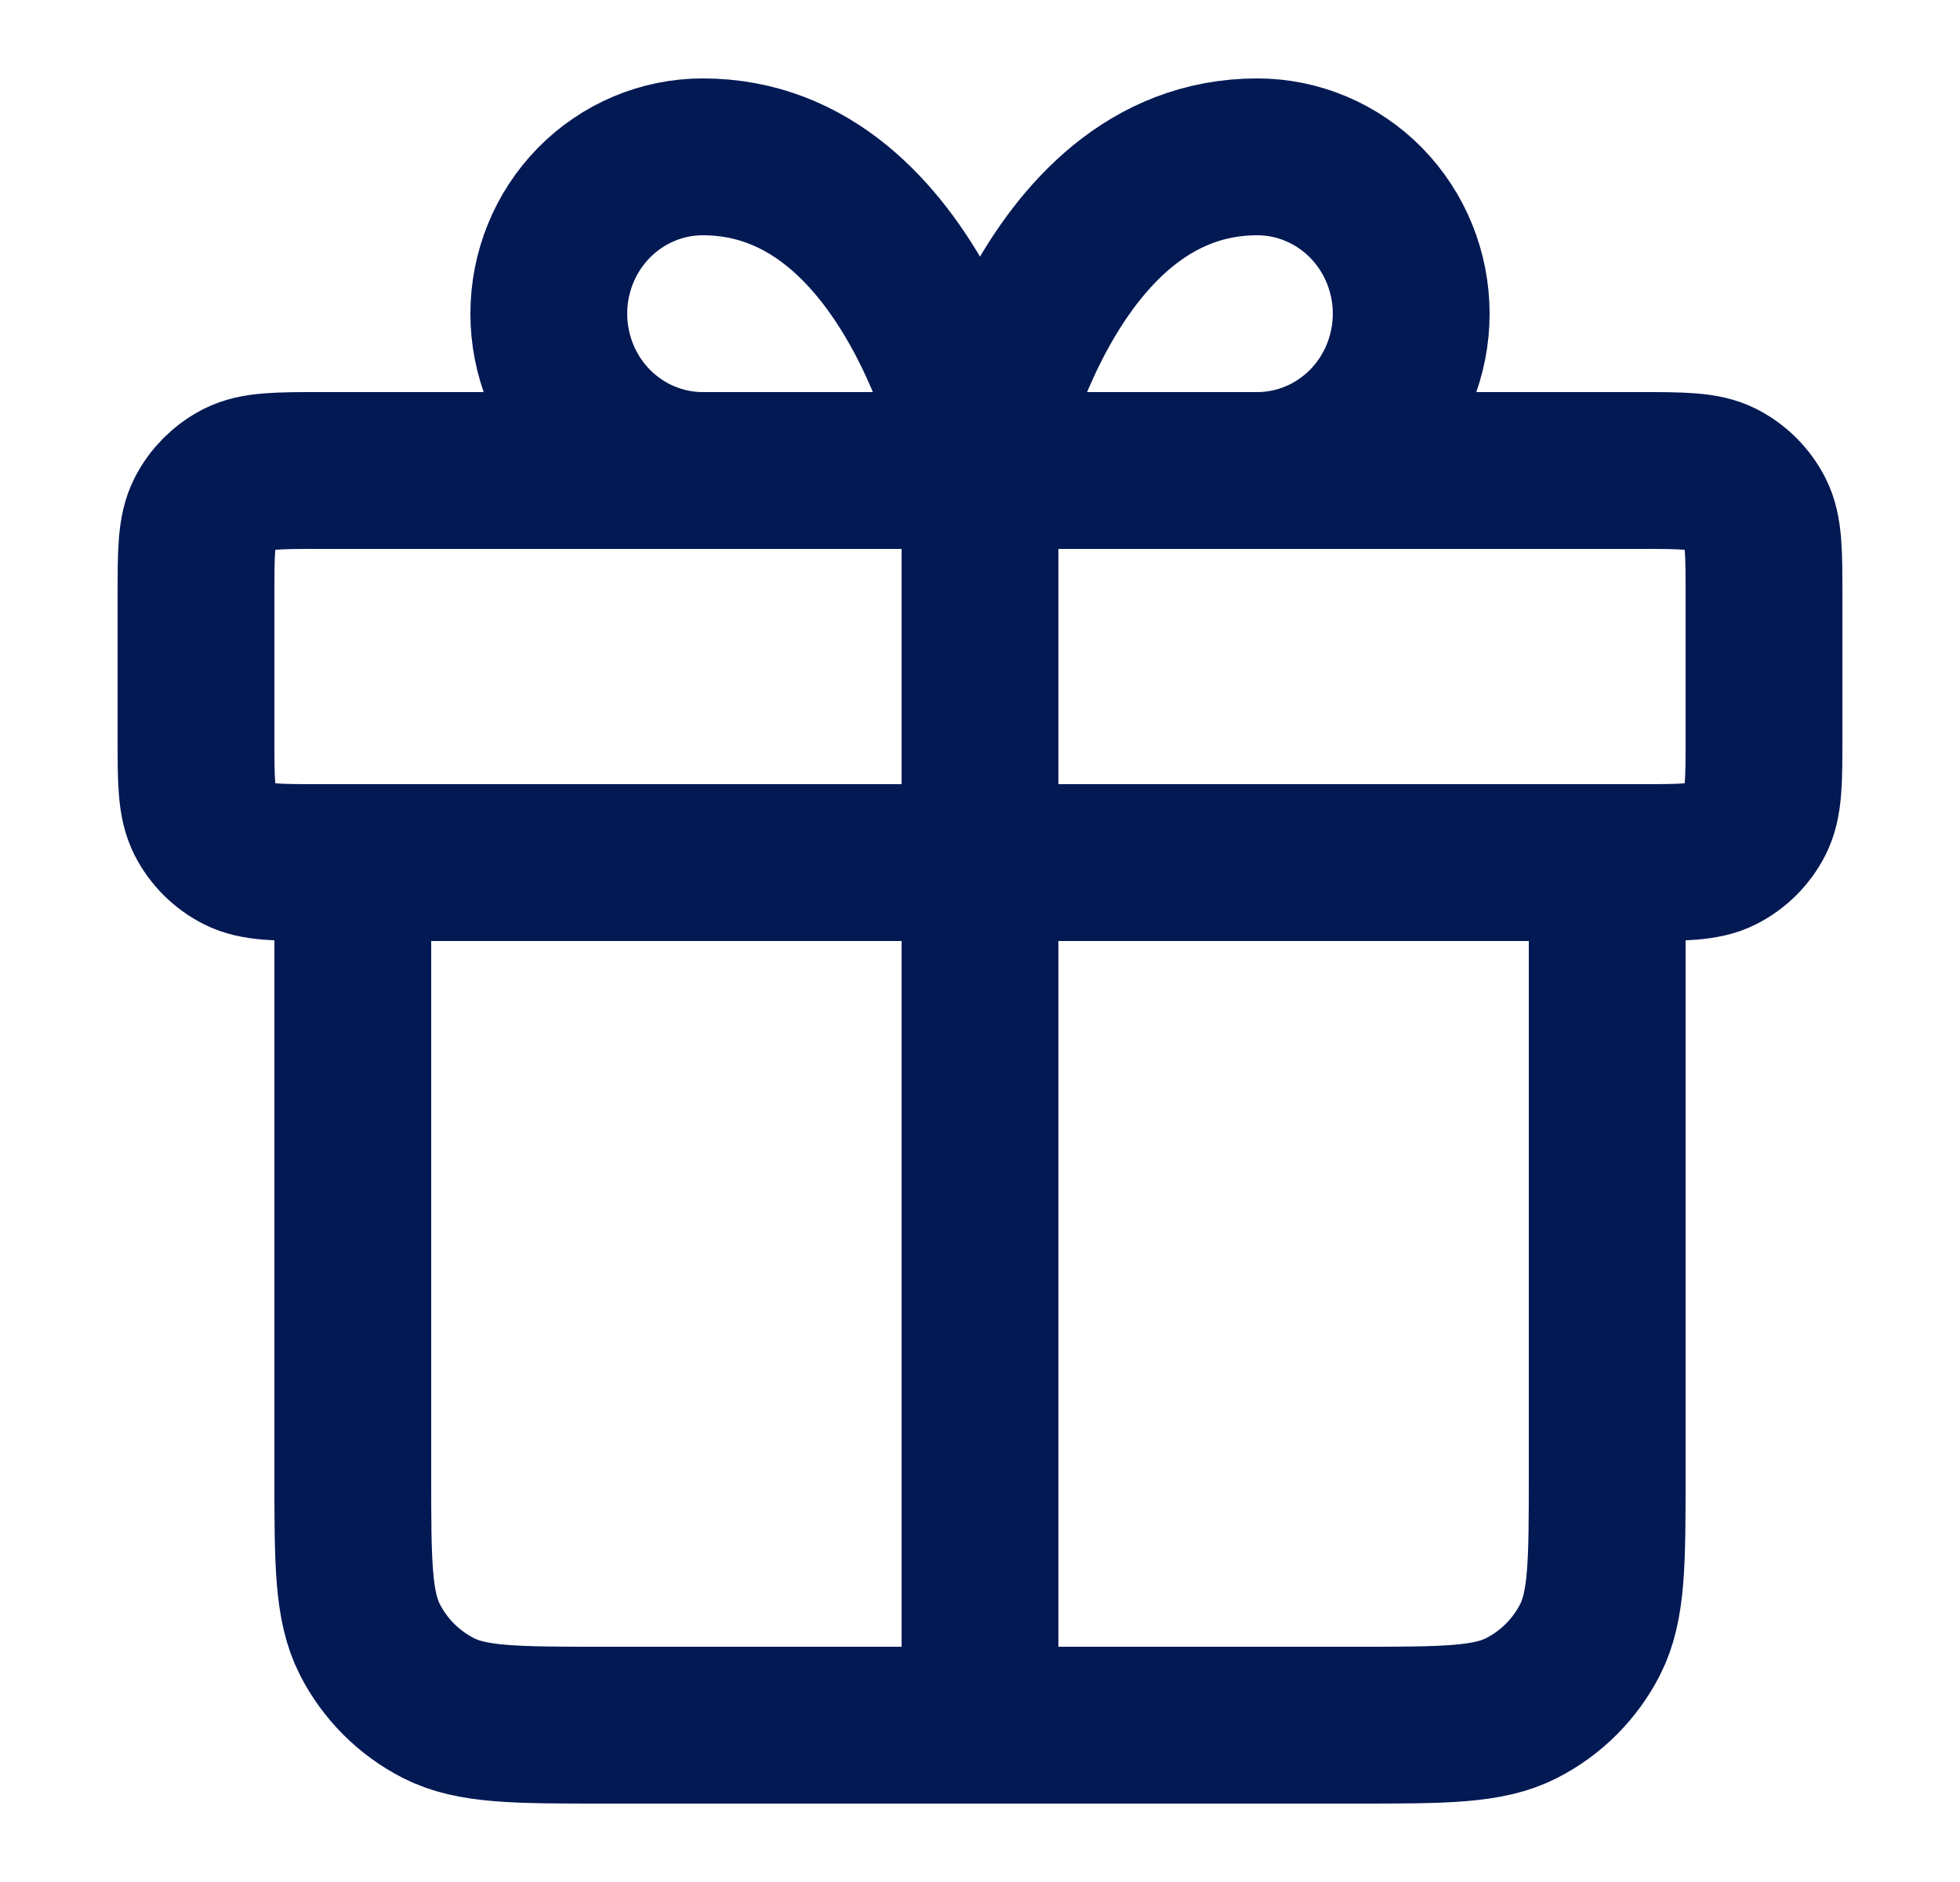 <?xml version="1.0" encoding="UTF-8"?> <svg xmlns="http://www.w3.org/2000/svg" width="25" height="24" viewBox="0 0 25 24" fill="none"><g clip-path="url(#clip0_3196_1572)"><path d="M12.5 6V22M12.5 6H8.964C8.443 6 7.944 5.789 7.575 5.414C7.207 5.039 7 4.53 7 4C7 3.47 7.207 2.961 7.575 2.586C7.944 2.211 8.443 2 8.964 2C11.714 2 12.5 6 12.5 6ZM12.5 6H16.036C16.557 6 17.056 5.789 17.425 5.414C17.793 5.039 18 4.53 18 4C18 3.47 17.793 2.961 17.425 2.586C17.056 2.211 16.557 2 16.036 2C13.286 2 12.5 6 12.5 6ZM20.5 11V18.8C20.5 19.92 20.5 20.48 20.282 20.908C20.09 21.284 19.784 21.59 19.408 21.782C18.98 22 18.42 22 17.3 22H7.7C6.58 22 6.02 22 5.592 21.782C5.216 21.59 4.91 21.284 4.718 20.908C4.5 20.48 4.5 19.92 4.5 18.8V11M2.5 7.6V9.4C2.5 9.96 2.5 10.24 2.609 10.454C2.705 10.642 2.858 10.795 3.046 10.891C3.26 11 3.54 11 4.1 11H20.9C21.46 11 21.74 11 21.954 10.891C22.142 10.795 22.295 10.642 22.391 10.454C22.5 10.24 22.5 9.96 22.5 9.4V7.6C22.5 7.04 22.5 6.76 22.391 6.546C22.295 6.358 22.142 6.205 21.954 6.109C21.74 6 21.46 6 20.9 6H4.1C3.54 6 3.26 6 3.046 6.109C2.858 6.205 2.705 6.358 2.609 6.546C2.5 6.76 2.5 7.04 2.5 7.6Z" stroke="#021953" stroke-width="2" stroke-linecap="round" stroke-linejoin="round"></path></g><defs><clipPath id="clip0_3196_1572"><rect width="24" height="24" fill="white" transform="translate(0.5)"></rect></clipPath></defs></svg> 